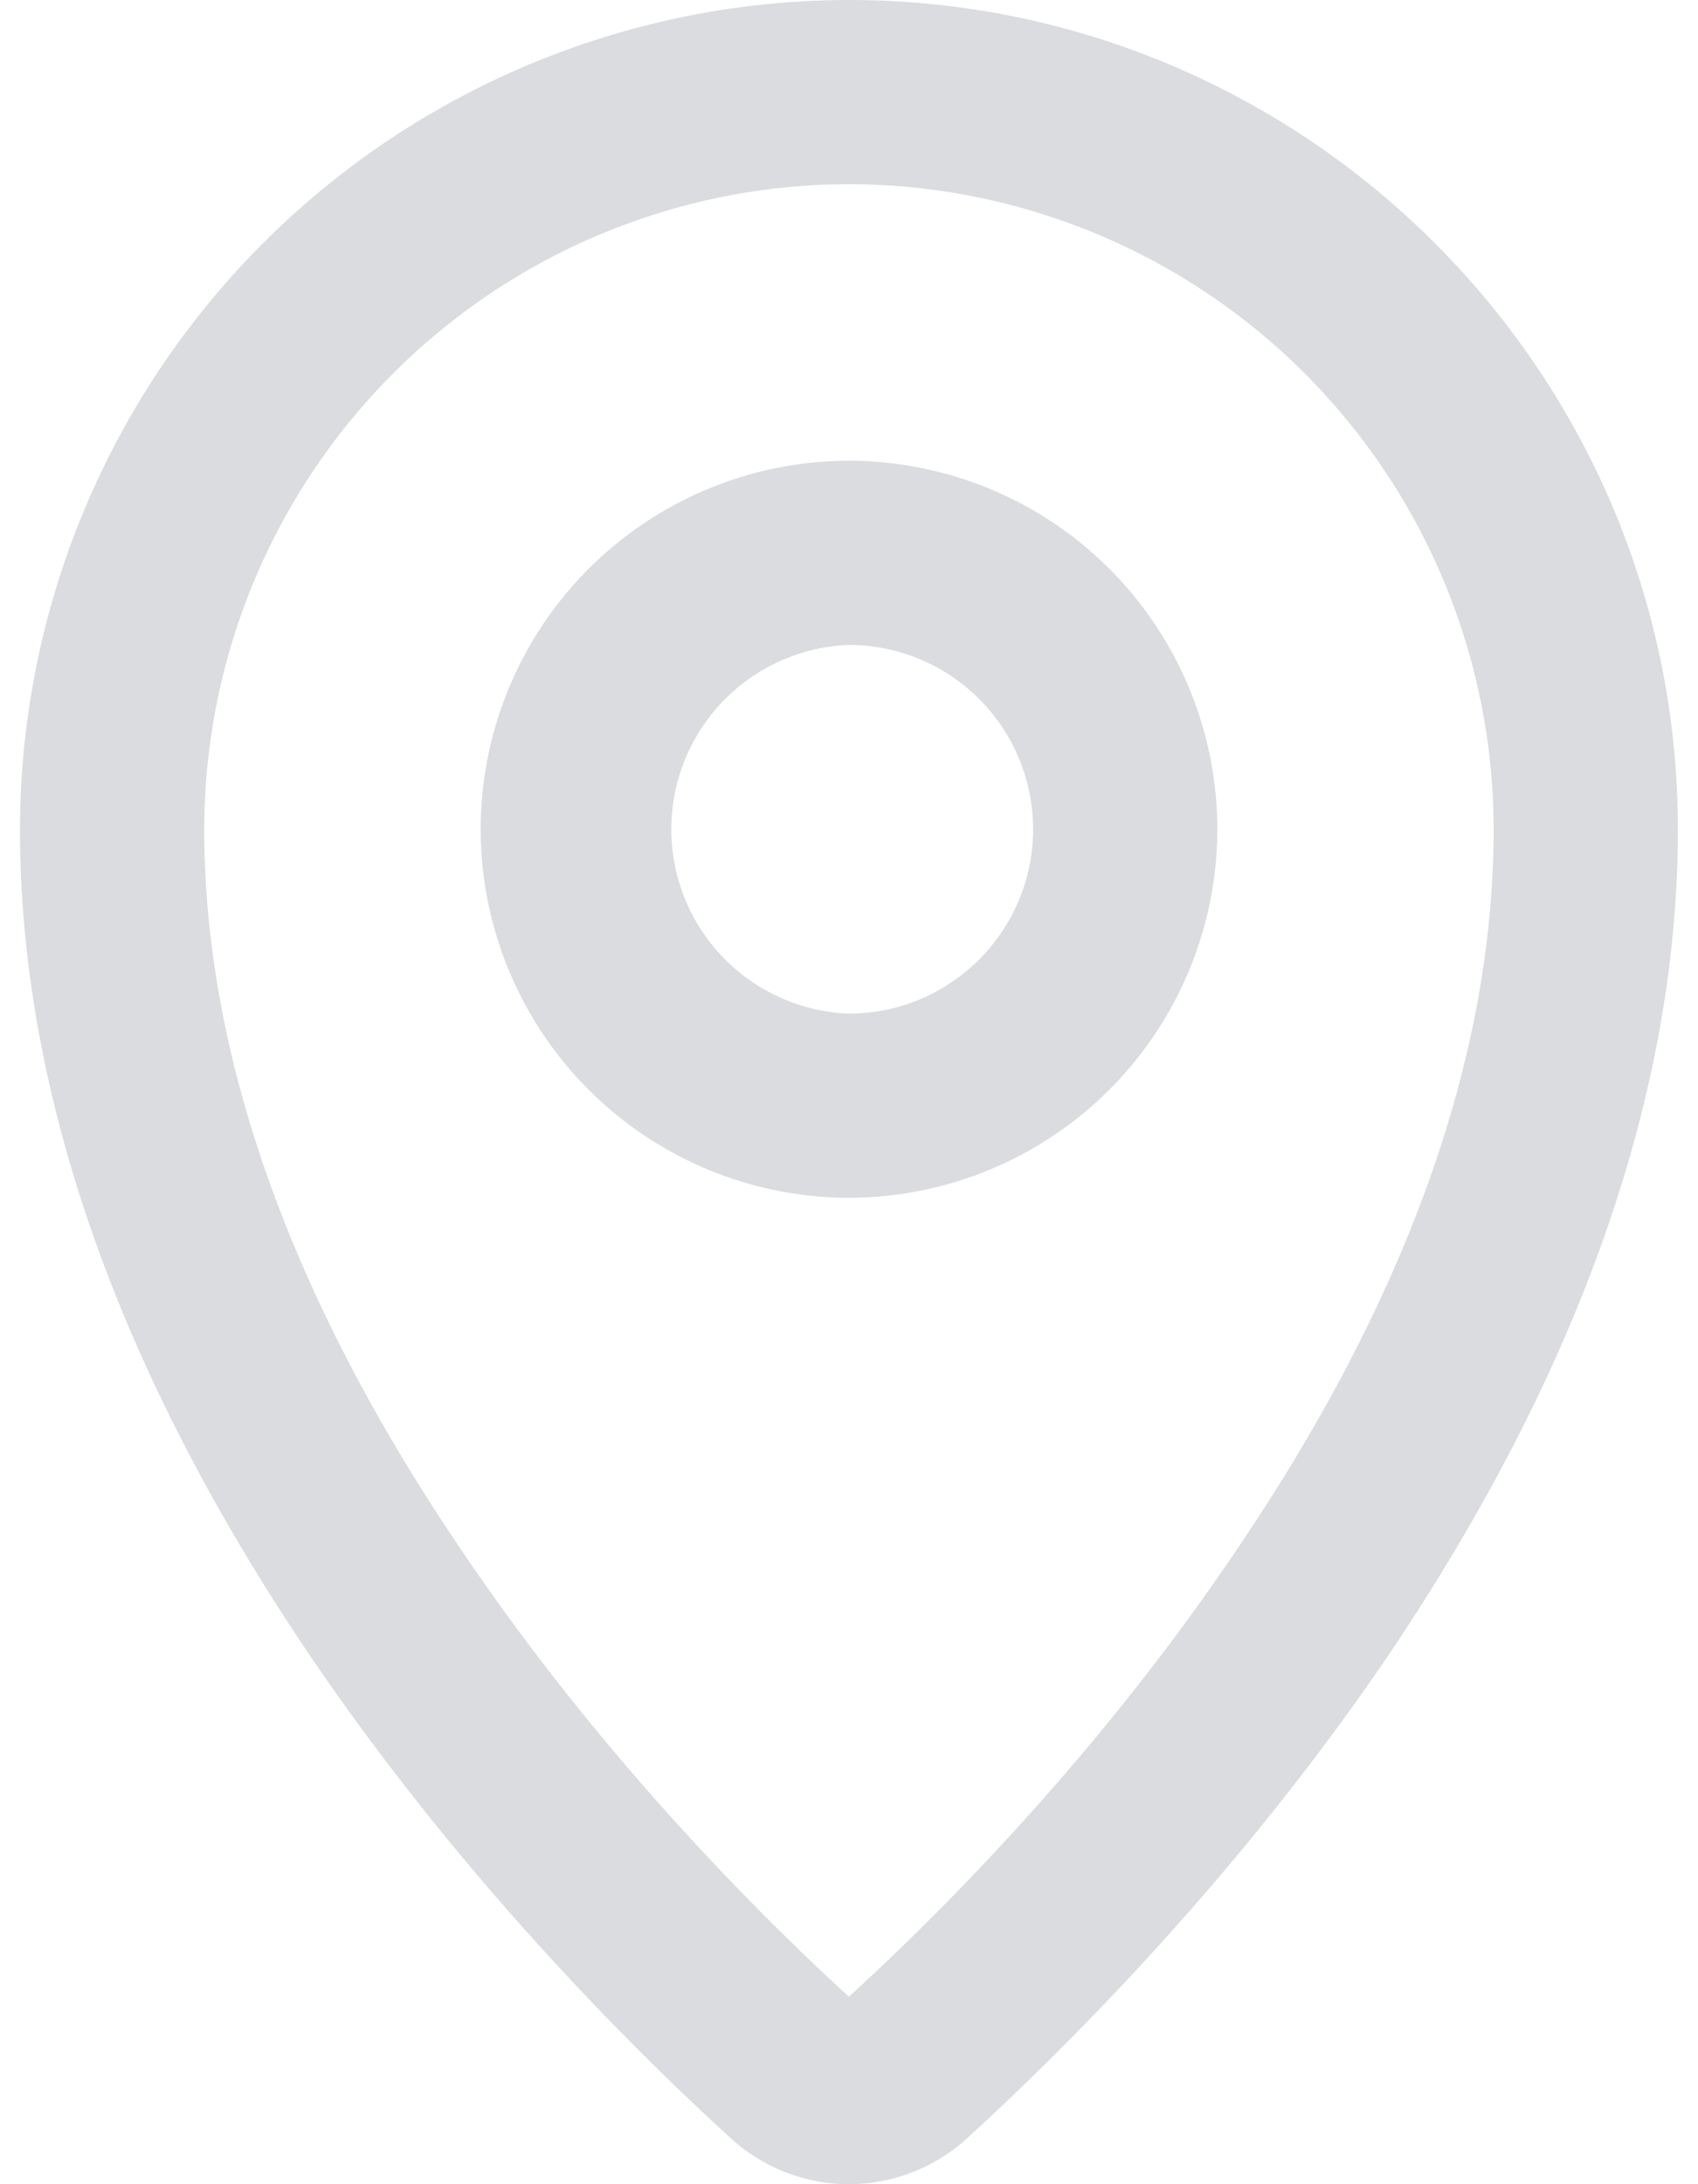 <svg width="14" height="18" xmlns="http://www.w3.org/2000/svg" xmlns:xlink="http://www.w3.org/1999/xlink" xmlns:svgjs="http://svgjs.com/svgjs" viewBox="0.166 0 13.669 18" fill="#dadce0"><svg xmlns="http://www.w3.org/2000/svg" width="14" height="18" viewBox="-0.001 0 13.669 18"><path paint-order="stroke fill markers" fill-rule="evenodd" d="M6.834 18c-.359 0-.704-.134-.972-.376-.749-.682-2.193-2.101-3.456-3.956C.809 11.313-.001 9.013-.001 6.833A6.842 6.842 0 0 1 6.833 0c3.769 0 6.835 3.065 6.835 6.833 0 2.179-.81 4.478-2.405 6.835-1.263 1.853-2.709 3.273-3.458 3.956a1.447 1.447 0 0 1-.971.376zm0-16.482a5.321 5.321 0 0 0-5.316 5.315c0 1.88.721 3.891 2.144 5.976 1.155 1.706 2.482 3.016 3.171 3.646.687-.626 2.013-1.933 3.172-3.646 1.423-2.085 2.144-4.095 2.144-5.976a5.321 5.321 0 0 0-5.316-5.315zm0 8.353a3.04 3.04 0 0 1-3.037-3.038 3.04 3.04 0 0 1 3.036-3.036 3.04 3.04 0 0 1 3.038 3.036 3.041 3.041 0 0 1-3.038 3.038zm0-4.556a1.52 1.52 0 0 0 0 3.038c.837 0 1.518-.682 1.518-1.52a1.52 1.52 0 0 0-1.519-1.518z"/></svg></svg>